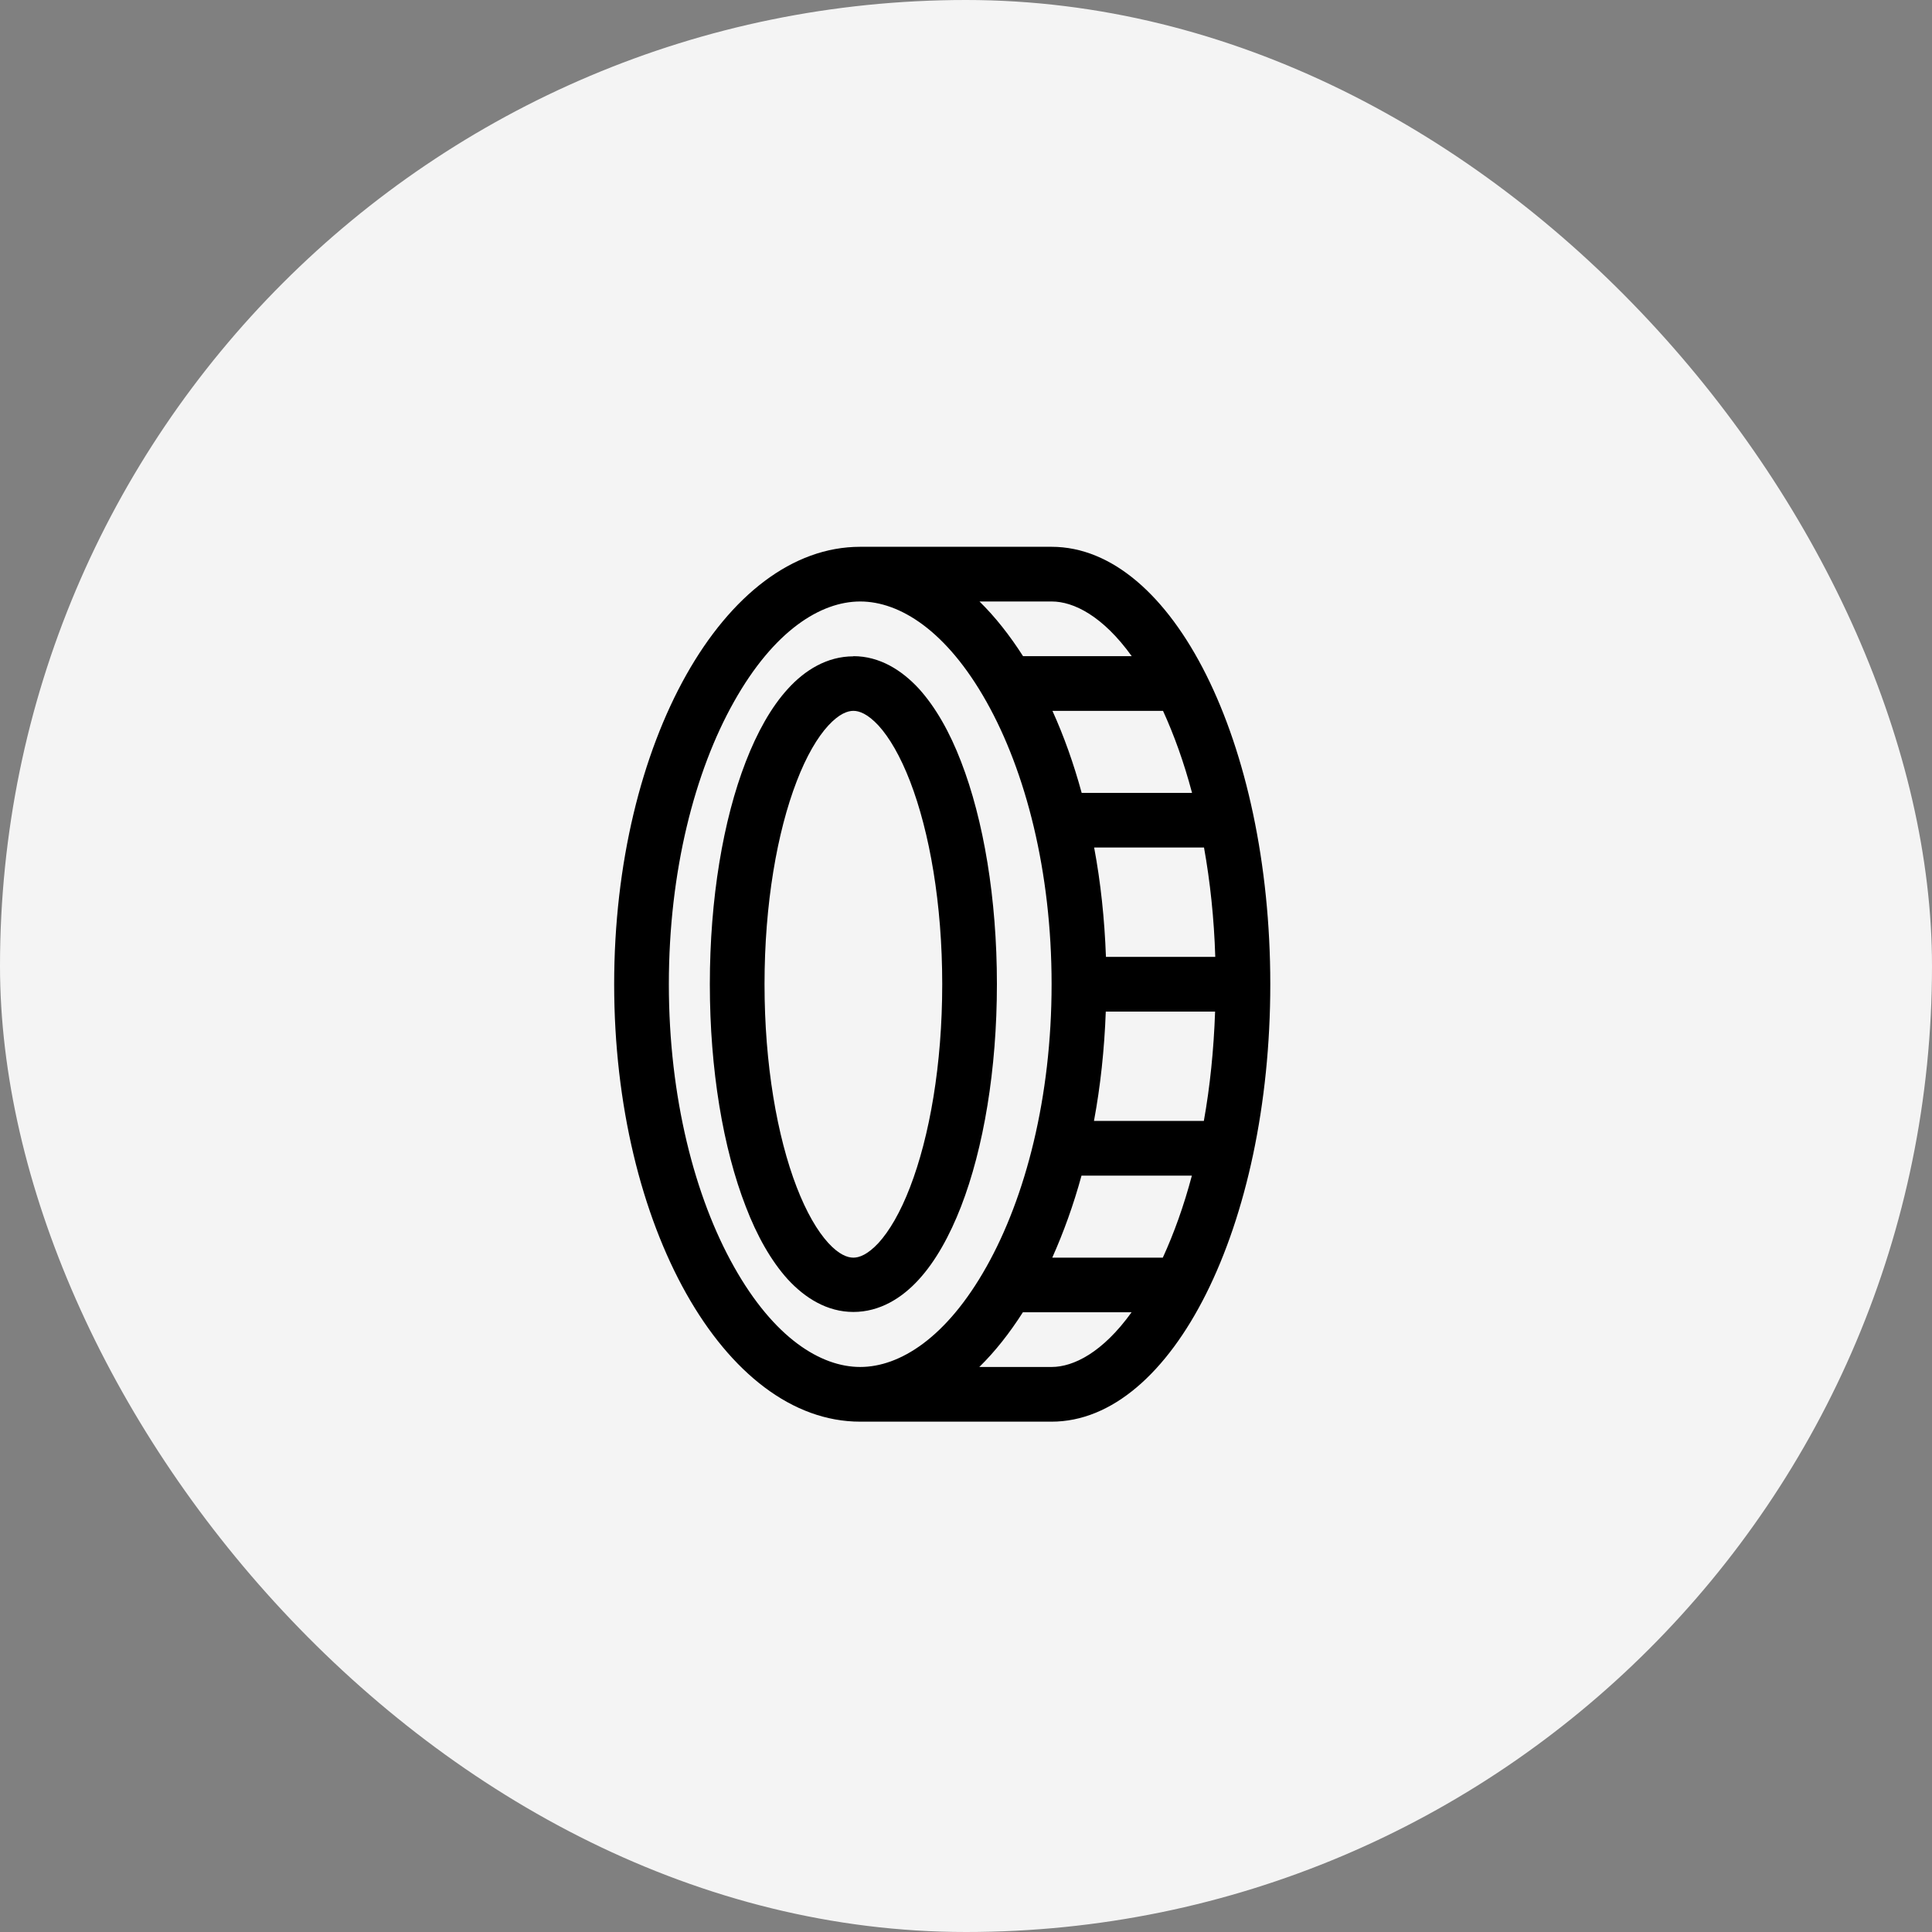 <svg xmlns="http://www.w3.org/2000/svg" width="46" height="46" viewBox="0 0 46 46" fill="none"><rect x="0" y="0" width="46" height="46" fill="#808080" stroke="none"/><rect width="46" height="46" rx="23" fill="#F4F4F4"></rect><path d="M25.038 23.434C25.038 20.741 24.419 18.365 23.488 16.709C22.536 15.013 21.421 14.321 20.481 14.321C19.541 14.321 18.427 15.013 17.475 16.709C16.543 18.365 15.925 20.741 15.925 23.434C15.925 26.127 16.543 28.503 17.475 30.159C18.427 31.856 19.541 32.547 20.481 32.547C21.421 32.547 22.536 31.856 23.488 30.159C24.419 28.503 25.038 26.127 25.038 23.434ZM26.047 26.689H28.663C28.809 25.875 28.899 25 28.931 24.085H26.328C26.295 24.988 26.201 25.863 26.047 26.689ZM25.75 27.991C25.559 28.691 25.323 29.341 25.054 29.944H27.686C27.951 29.366 28.187 28.711 28.378 27.991H25.75ZM23.321 32.547H25.038C25.559 32.547 26.254 32.202 26.942 31.245H24.354C24.037 31.742 23.691 32.181 23.317 32.547H23.321ZM26.332 22.783H28.935C28.907 21.868 28.813 20.993 28.667 20.179H26.051C26.206 21.005 26.299 21.88 26.332 22.783ZM23.321 14.321C23.695 14.687 24.041 15.127 24.358 15.623H26.946C26.258 14.667 25.563 14.321 25.042 14.321H23.325H23.321ZM25.754 18.878H28.382C28.191 18.157 27.955 17.502 27.691 16.925H25.058C25.331 17.527 25.563 18.178 25.754 18.878ZM20.481 33.849C17.247 33.849 14.623 29.187 14.623 23.434C14.623 17.681 17.247 13.019 20.481 13.019H21.783H25.038C27.914 13.019 30.245 17.681 30.245 23.434C30.245 29.187 27.914 33.849 25.038 33.849H21.783H20.481ZM18.203 23.434C18.203 25.35 18.504 27.059 18.968 28.263C19.2 28.865 19.464 29.313 19.721 29.594C19.977 29.874 20.18 29.944 20.319 29.944C20.457 29.944 20.656 29.874 20.917 29.594C21.173 29.313 21.437 28.869 21.669 28.263C22.133 27.059 22.434 25.35 22.434 23.434C22.434 21.518 22.133 19.809 21.669 18.605C21.437 18.003 21.173 17.555 20.917 17.275C20.656 16.994 20.457 16.925 20.319 16.925C20.18 16.925 19.981 16.994 19.721 17.275C19.464 17.555 19.2 17.999 18.968 18.605C18.504 19.809 18.203 21.518 18.203 23.434ZM20.319 15.623C20.945 15.623 21.47 15.956 21.877 16.396C22.279 16.839 22.617 17.441 22.882 18.133C23.419 19.52 23.736 21.396 23.736 23.43C23.736 25.464 23.419 27.34 22.882 28.727C22.613 29.419 22.279 30.025 21.877 30.464C21.474 30.908 20.945 31.237 20.319 31.237C19.692 31.237 19.167 30.904 18.76 30.464C18.358 30.021 18.02 29.419 17.756 28.727C17.218 27.344 16.901 25.472 16.901 23.434C16.901 21.396 17.218 19.524 17.756 18.137C18.024 17.445 18.358 16.839 18.76 16.4C19.163 15.956 19.692 15.627 20.319 15.627V15.623Z" fill="black"></path></svg>